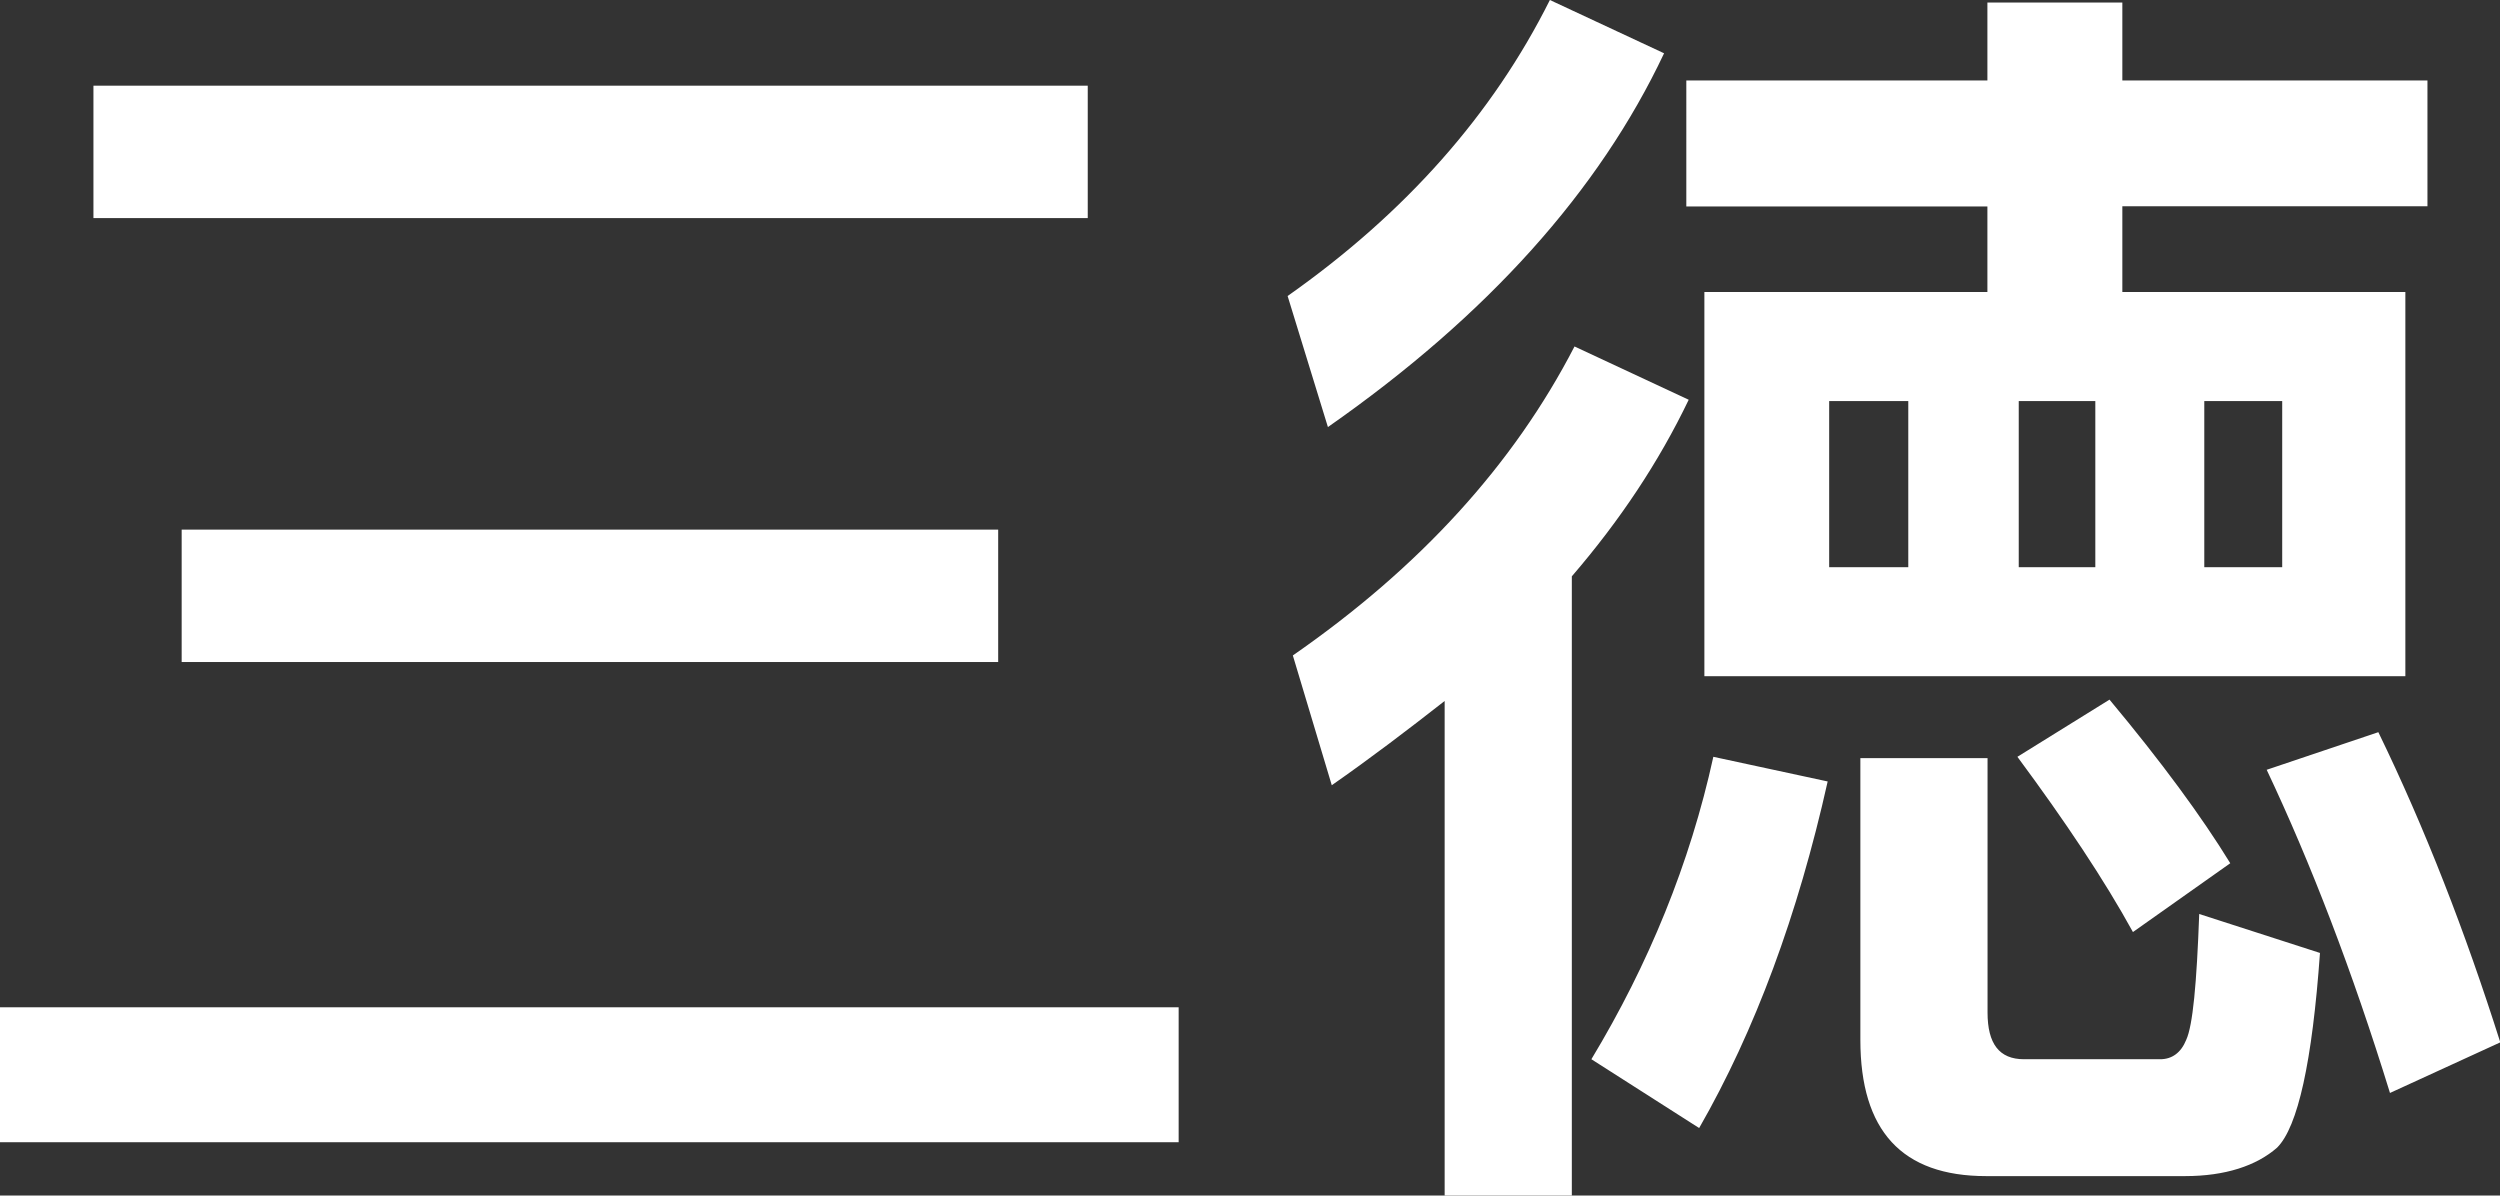 <?xml version="1.0" encoding="UTF-8"?><svg id="Livello_2" xmlns="http://www.w3.org/2000/svg" viewBox="0 0 167.48 80.09"><rect x="0" y="0" width="167.48" height="80.09" fill="#333333" stroke="none"/><defs><style>.cls-1{fill:#fff;stroke-width:0px;}</style></defs><g id="Livello_1-2"><path class="cls-1" d="m78.96,67.48v9.04H0v-9.04h78.96Zm-6.09-61.74v8.87H6.26V5.74h66.61Zm-6,29.74v8.87H12.17v-8.87h54.7Z"/><path class="cls-1" d="m111.48,3.57c-4.35,9.22-11.83,17.57-22.52,25.04l-2.7-8.78c7.91-5.57,13.74-12.17,17.57-19.83l7.65,3.57Zm-22.26,49.04l-2.61-8.7c8.52-5.91,14.78-12.78,18.87-20.7l7.65,3.57c-2,4.17-4.61,8.09-7.83,11.83v41.48h-8.52v-33.13c-2.44,1.91-4.96,3.83-7.57,5.65Zm33.22-.26c-2,8.96-4.87,16.7-8.61,23.22l-7.22-4.61c3.83-6.35,6.61-13.13,8.17-20.26l7.65,1.65Zm10.7-32.78v-5.74h-20.17V5.39h20.17V.17h9.04v5.22h20.44v8.43h-20.44v5.74h18.96v25.74h-46.96v-25.74h18.96Zm-5.3,7.3h-5.3v11.13h5.3v-11.13Zm5.22,51.92c-5.65,0-8.43-3.04-8.43-9.13v-18.87h8.52v17.04c0,2.09.78,3.13,2.44,3.13h9.13c.78,0,1.39-.43,1.74-1.3.44-.96.7-3.74.87-8.43l8.09,2.61c-.52,7.3-1.48,11.65-2.87,13.04-1.39,1.22-3.48,1.91-6.17,1.91h-13.3Zm16.35-20.96l-6.52,4.61c-1.91-3.48-4.52-7.39-7.74-11.74l6.17-3.83c3.48,4.17,6.17,7.83,8.09,10.96Zm-9.04-30.96h-5.13v11.13h5.13v-11.13Zm12.52,0h-5.22v11.13h5.22v-11.13Zm14.61,42.96l-7.39,3.39c-2.52-8.17-5.3-15.39-8.26-21.65l7.48-2.52c3.13,6.44,5.83,13.39,8.17,20.78Z"/></g></svg>